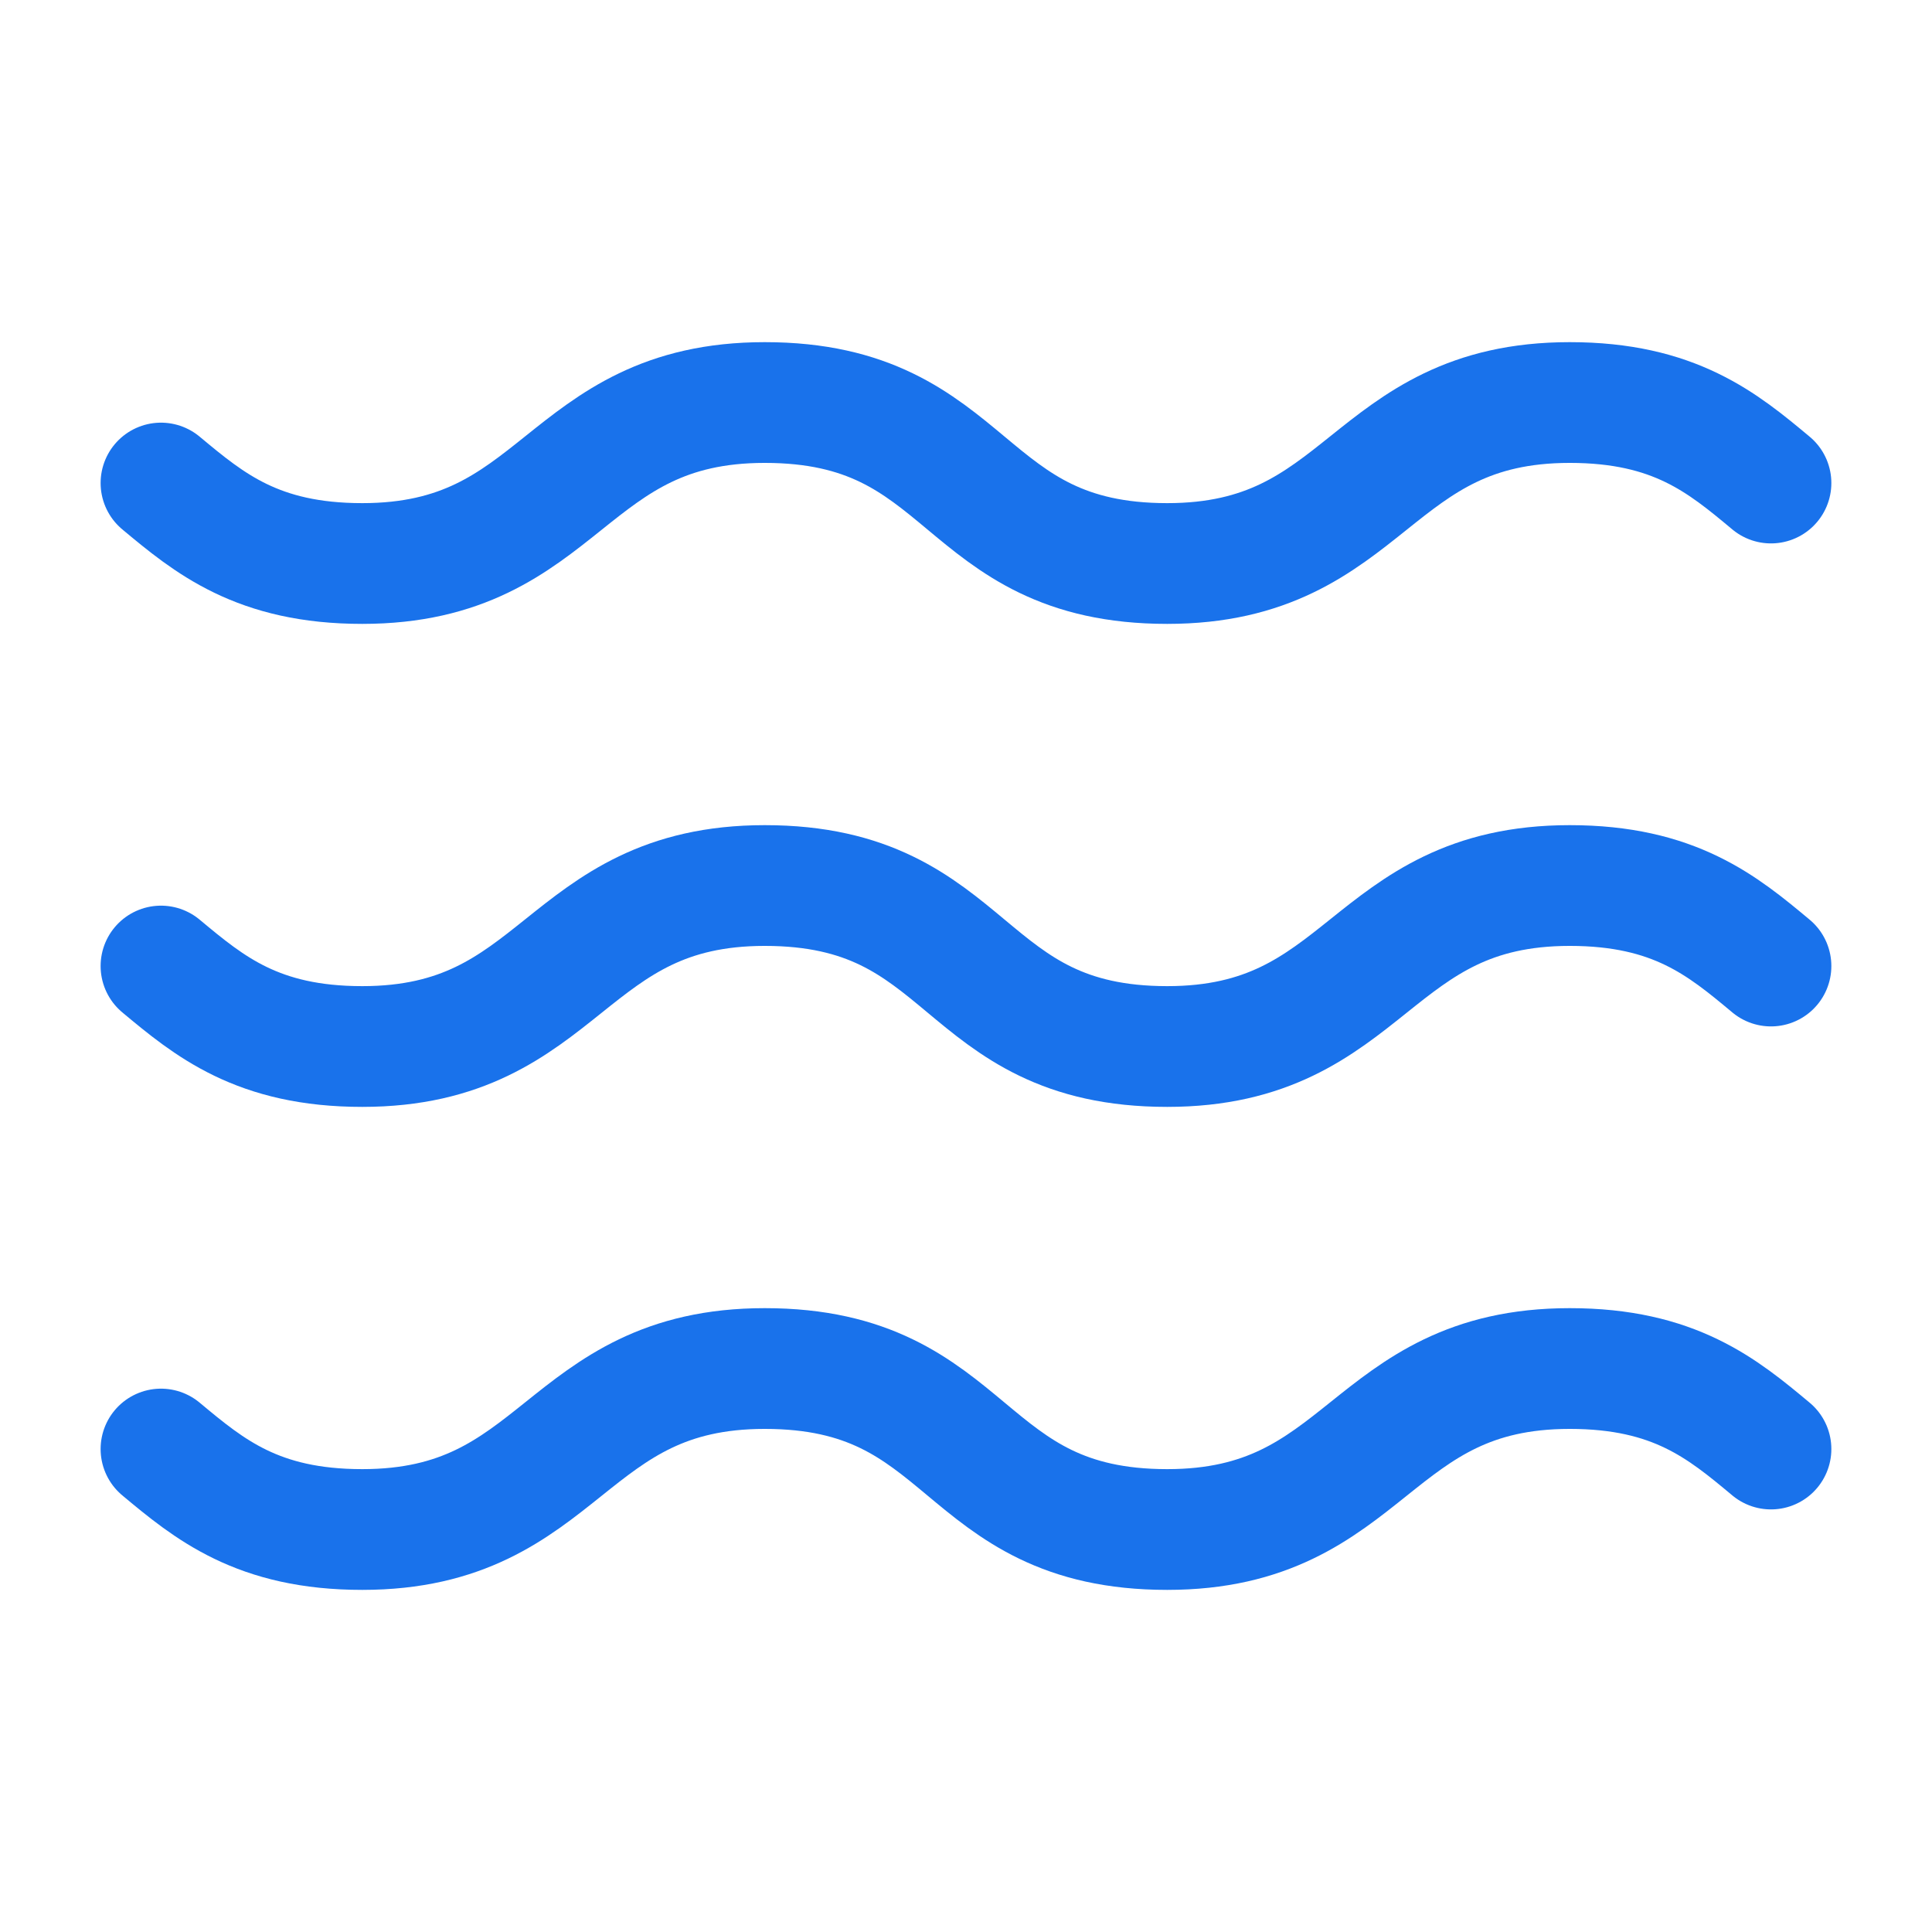 <svg width="52" height="52" viewBox="0 0 52 52" fill="none" xmlns="http://www.w3.org/2000/svg">
<path d="M4.333 13.001C5.633 14.084 6.933 15.167 9.75 15.167C15.166 15.167 15.166 10.834 20.583 10.834C26.216 10.834 25.783 15.167 31.416 15.167C36.833 15.167 36.833 10.834 42.25 10.834C45.066 10.834 46.366 11.917 47.666 13.001" stroke="#1972EB" stroke-width="3.25" stroke-linecap="round" stroke-linejoin="round"/>
<path d="M4.333 26.001C5.633 27.084 6.933 28.167 9.75 28.167C15.166 28.167 15.166 23.834 20.583 23.834C26.216 23.834 25.783 28.167 31.416 28.167C36.833 28.167 36.833 23.834 42.25 23.834C45.066 23.834 46.366 24.917 47.666 26.001" stroke="#1972EB" stroke-width="3.25" stroke-linecap="round" stroke-linejoin="round"/>
<path d="M4.333 39.001C5.633 40.084 6.933 41.167 9.75 41.167C15.166 41.167 15.166 36.834 20.583 36.834C26.216 36.834 25.783 41.167 31.416 41.167C36.833 41.167 36.833 36.834 42.25 36.834C45.066 36.834 46.366 37.917 47.666 39.001" stroke="#1972EB" stroke-width="3.25" stroke-linecap="round" stroke-linejoin="round"/>
</svg>
